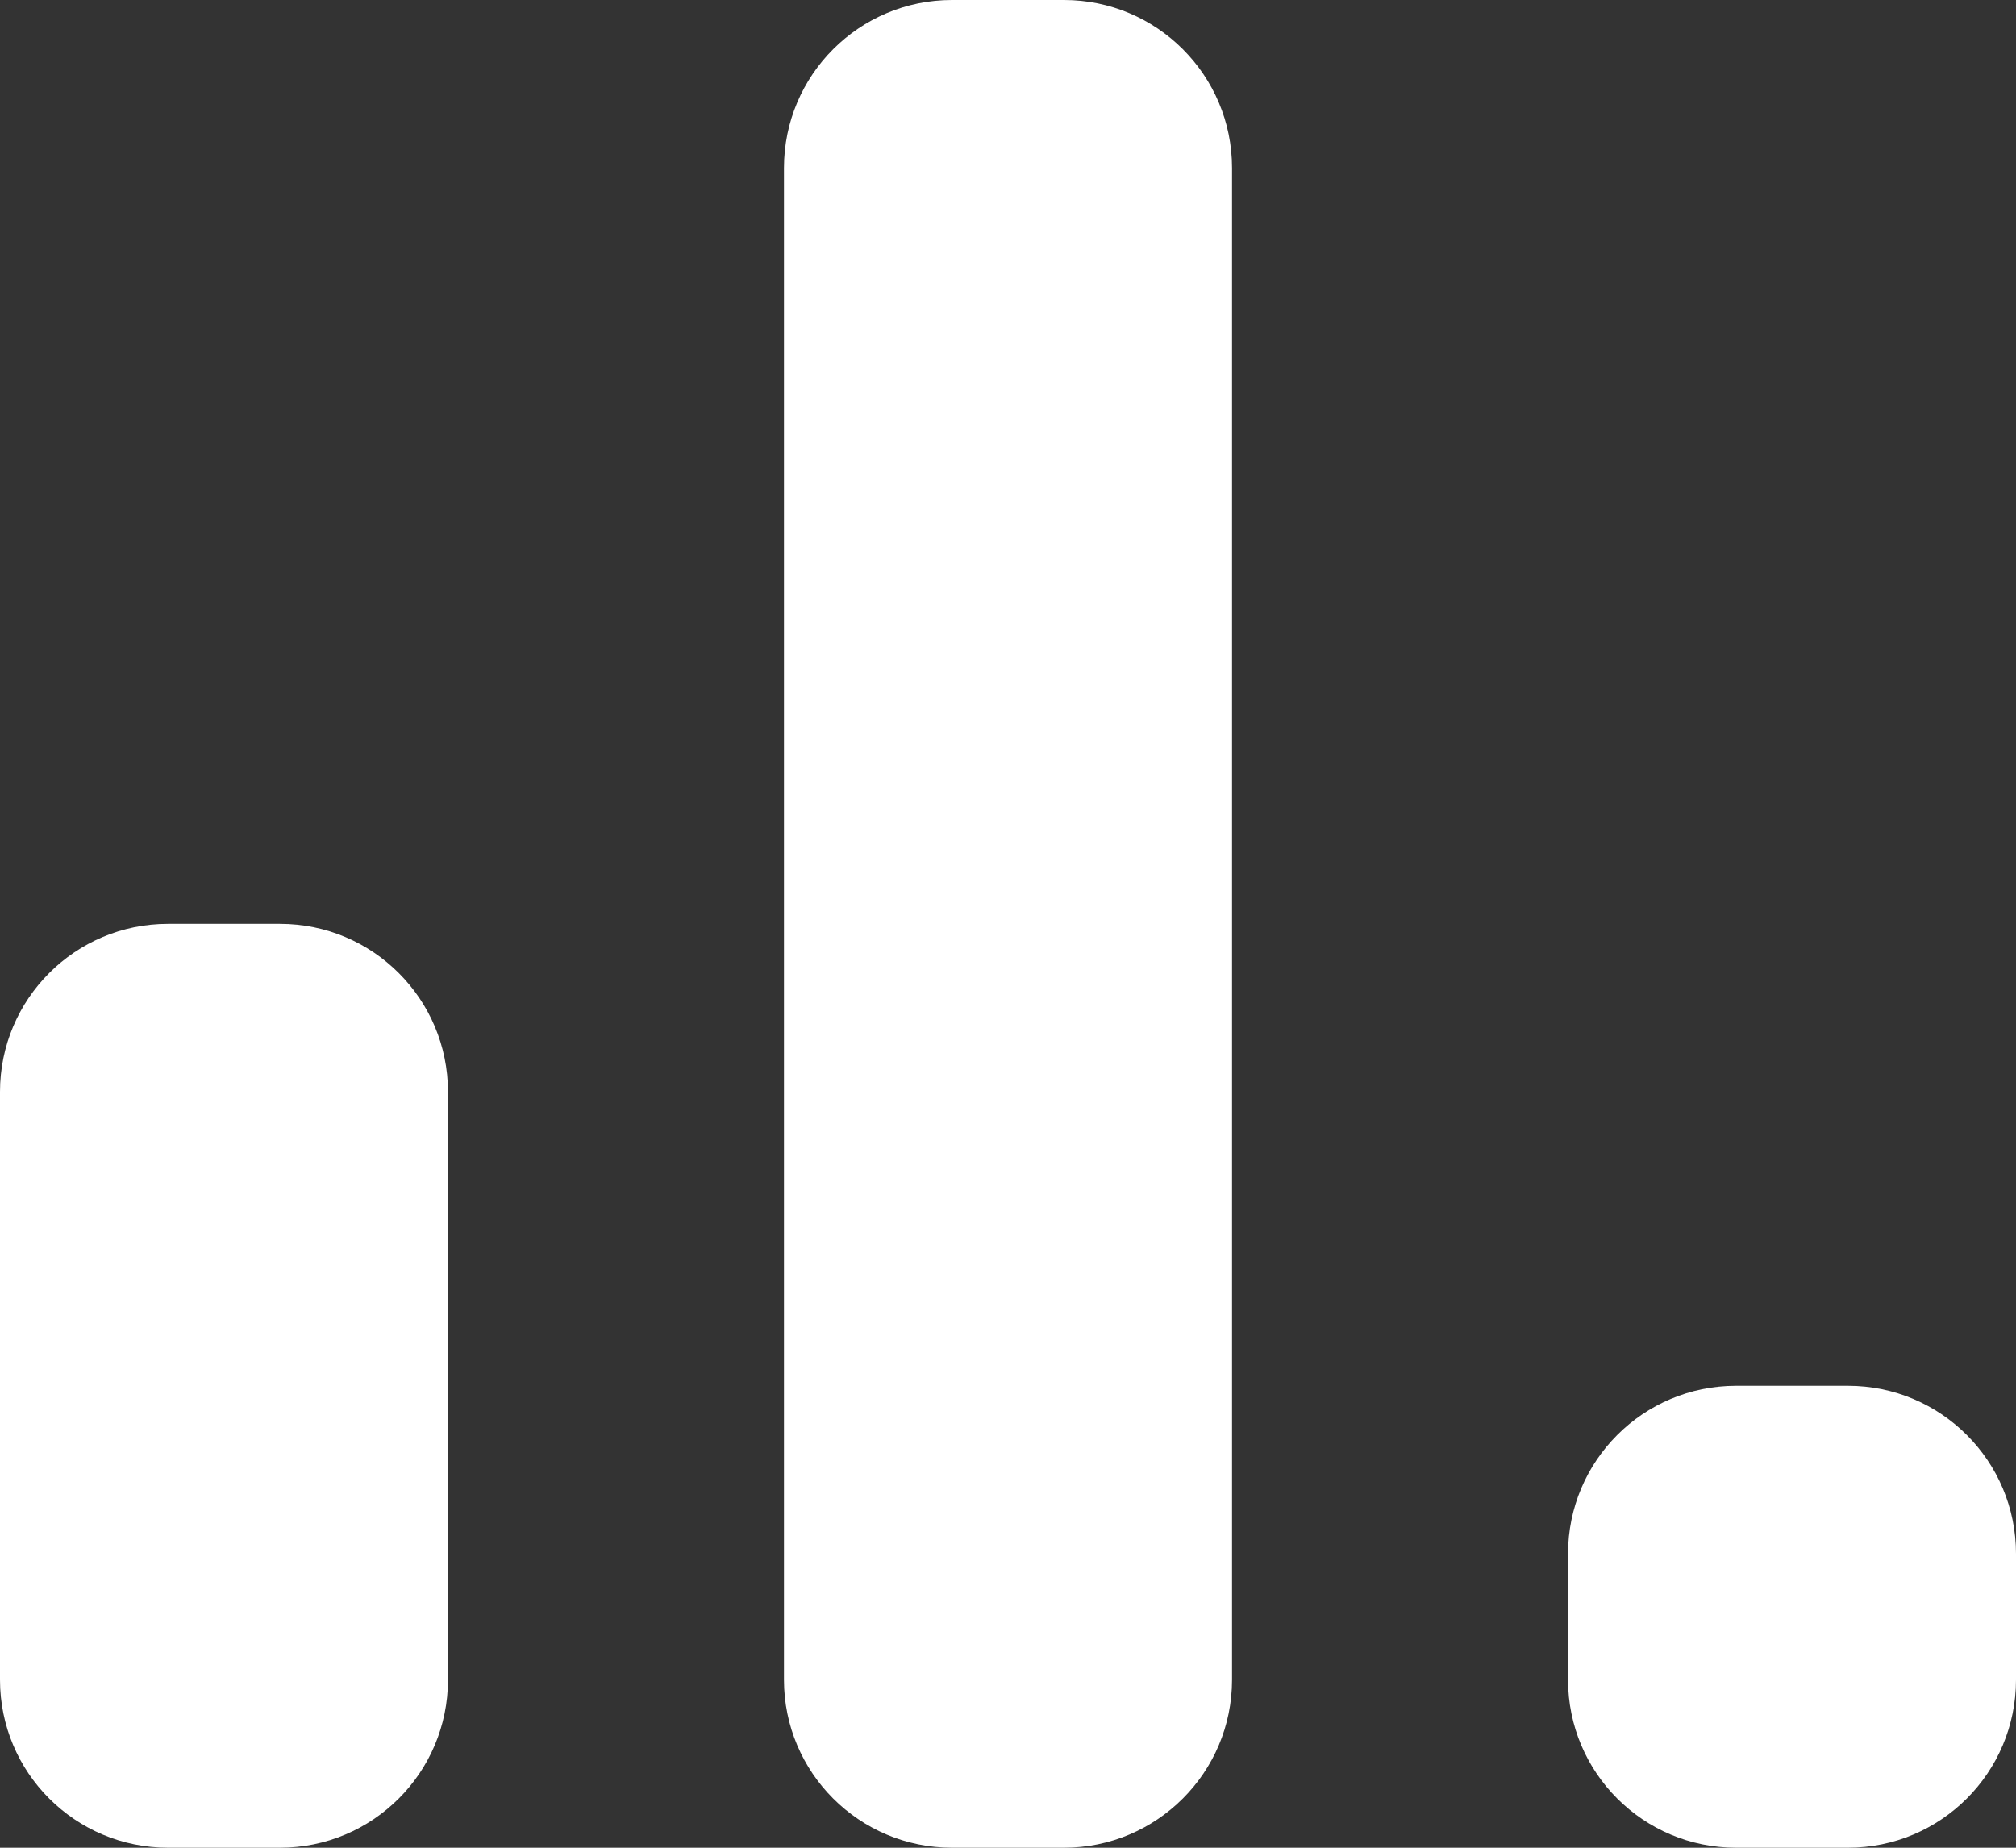 <svg xmlns="http://www.w3.org/2000/svg" fill="none" viewBox="0 0 24 22" height="22" width="24">
<rect x="0" y="0" width="24" height="22" fill="#333333" stroke="none"/>
<path fill="white" d="M0 13C0 11.895 0.895 11 2 11H3.333C4.438 11 5.333 11.895 5.333 13V20C5.333 21.105 4.438 22 3.333 22H2C0.895 22 0 21.105 0 20V13Z"></path>
<path fill="white" d="M9.333 2C9.333 0.895 10.229 0 11.333 0H12.667C13.771 0 14.667 0.895 14.667 2V20C14.667 21.105 13.771 22 12.667 22H11.333C10.229 22 9.333 21.105 9.333 20V2Z"></path>
<path fill="white" d="M18.667 18.5C18.667 17.395 19.562 16.5 20.667 16.5H22C23.105 16.5 24 17.395 24 18.5V20C24 21.105 23.105 22 22 22H20.667C19.562 22 18.667 21.105 18.667 20V18.5Z"></path>
</svg>
